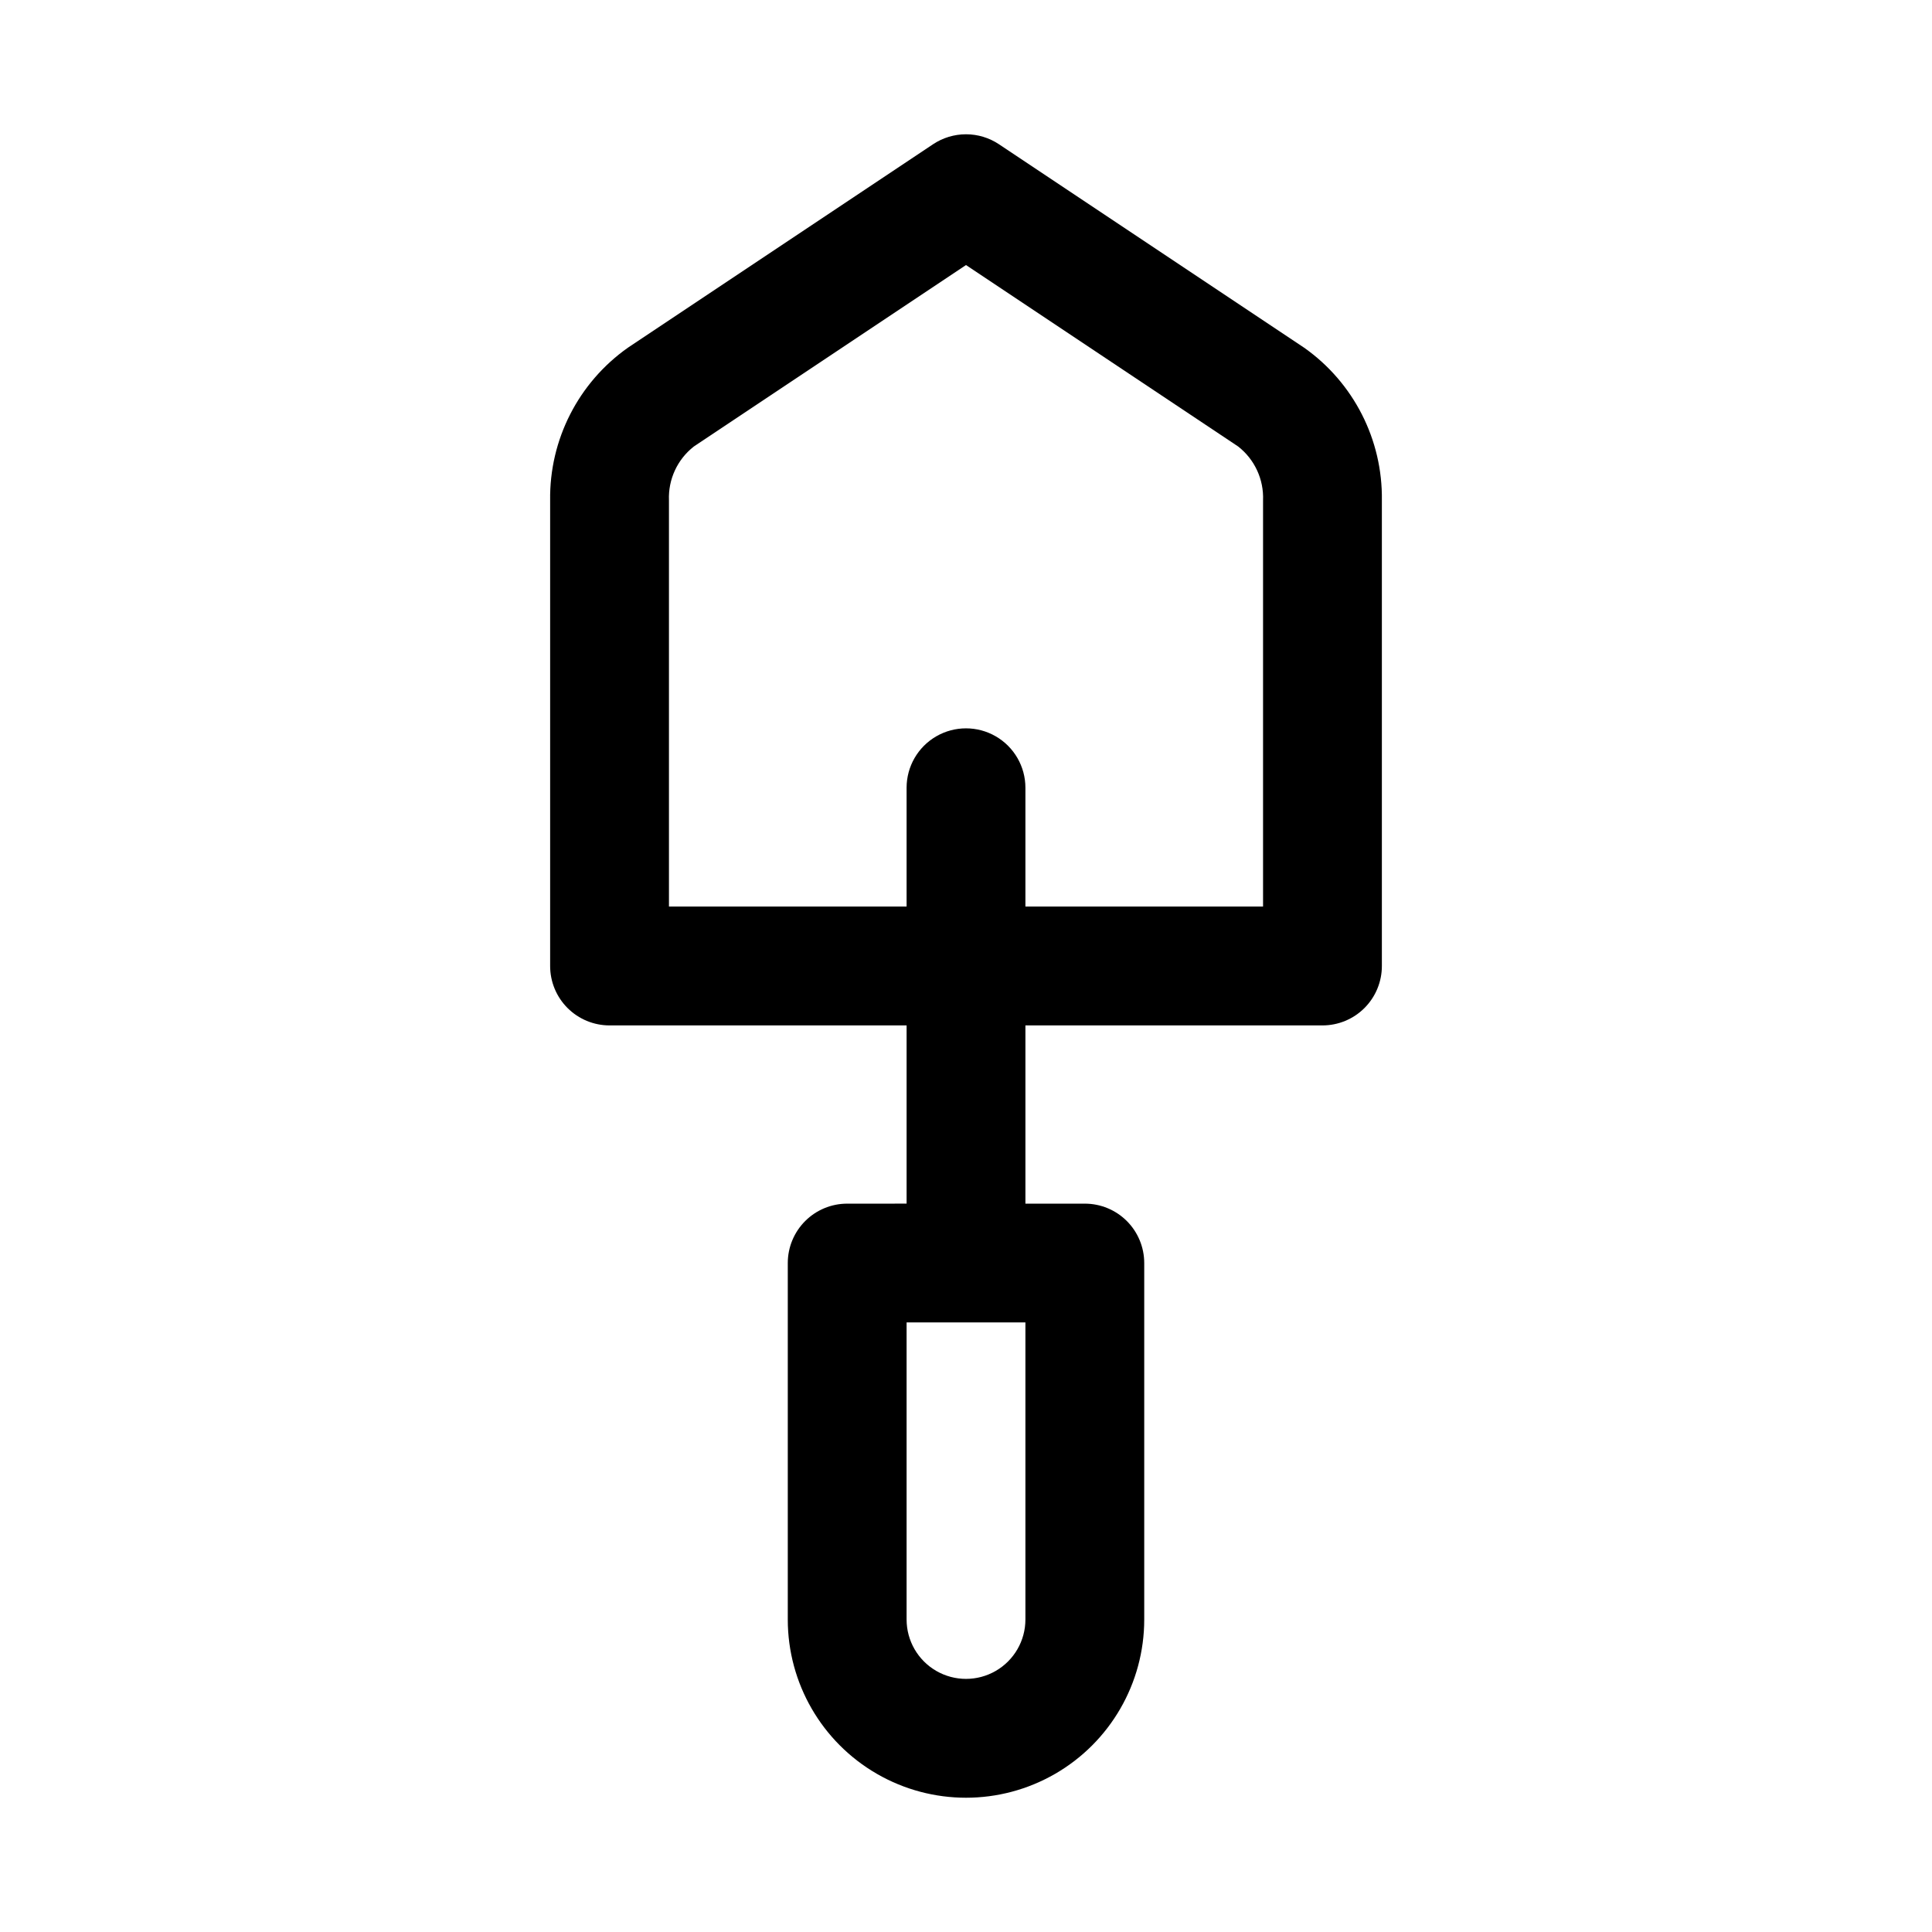 <?xml version="1.0" encoding="UTF-8"?>
<!-- Uploaded to: SVG Repo, www.svgrepo.com, Generator: SVG Repo Mixer Tools -->
<svg fill="#000000" width="800px" height="800px" version="1.1" viewBox="144 144 512 512" xmlns="http://www.w3.org/2000/svg">
 <path d="m489.6 236.14-80.867-53.914c-2.586-1.723-5.625-2.641-8.73-2.641-3.109 0-6.148 0.918-8.734 2.641l-80.863 53.914c-13.121 9.254-20.832 24.383-20.613 40.434v123.43c0 4.176 1.66 8.18 4.613 11.133 2.953 2.949 6.957 4.609 11.133 4.609h78.719v47.23l-15.742 0.004c-4.176 0-8.18 1.656-11.133 4.609-2.953 2.953-4.613 6.957-4.613 11.133v94.465c0 16.875 9.004 32.465 23.617 40.902 14.613 8.438 32.617 8.438 47.23 0s23.617-24.027 23.617-40.902v-94.465c0-4.176-1.66-8.18-4.609-11.133-2.953-2.953-6.957-4.609-11.133-4.609h-15.746v-47.234h78.719c4.176 0 8.184-1.66 11.133-4.609 2.953-2.953 4.613-6.957 4.613-11.133v-123.43c0.219-16.051-7.492-31.18-20.609-40.434zm-73.855 337.04c0 5.625-3 10.82-7.871 13.633s-10.875 2.812-15.746 0-7.871-8.008-7.871-13.633v-78.723h31.488zm62.977-188.93h-62.977v-31.488c0-5.625-3-10.82-7.871-13.633s-10.875-2.812-15.746 0-7.871 8.008-7.871 13.633v31.488h-62.977v-107.68c-0.219-5.527 2.231-10.828 6.59-14.238l72.133-48.09 72.133 48.09h-0.004c4.359 3.41 6.809 8.711 6.59 14.238z"/>
</svg>